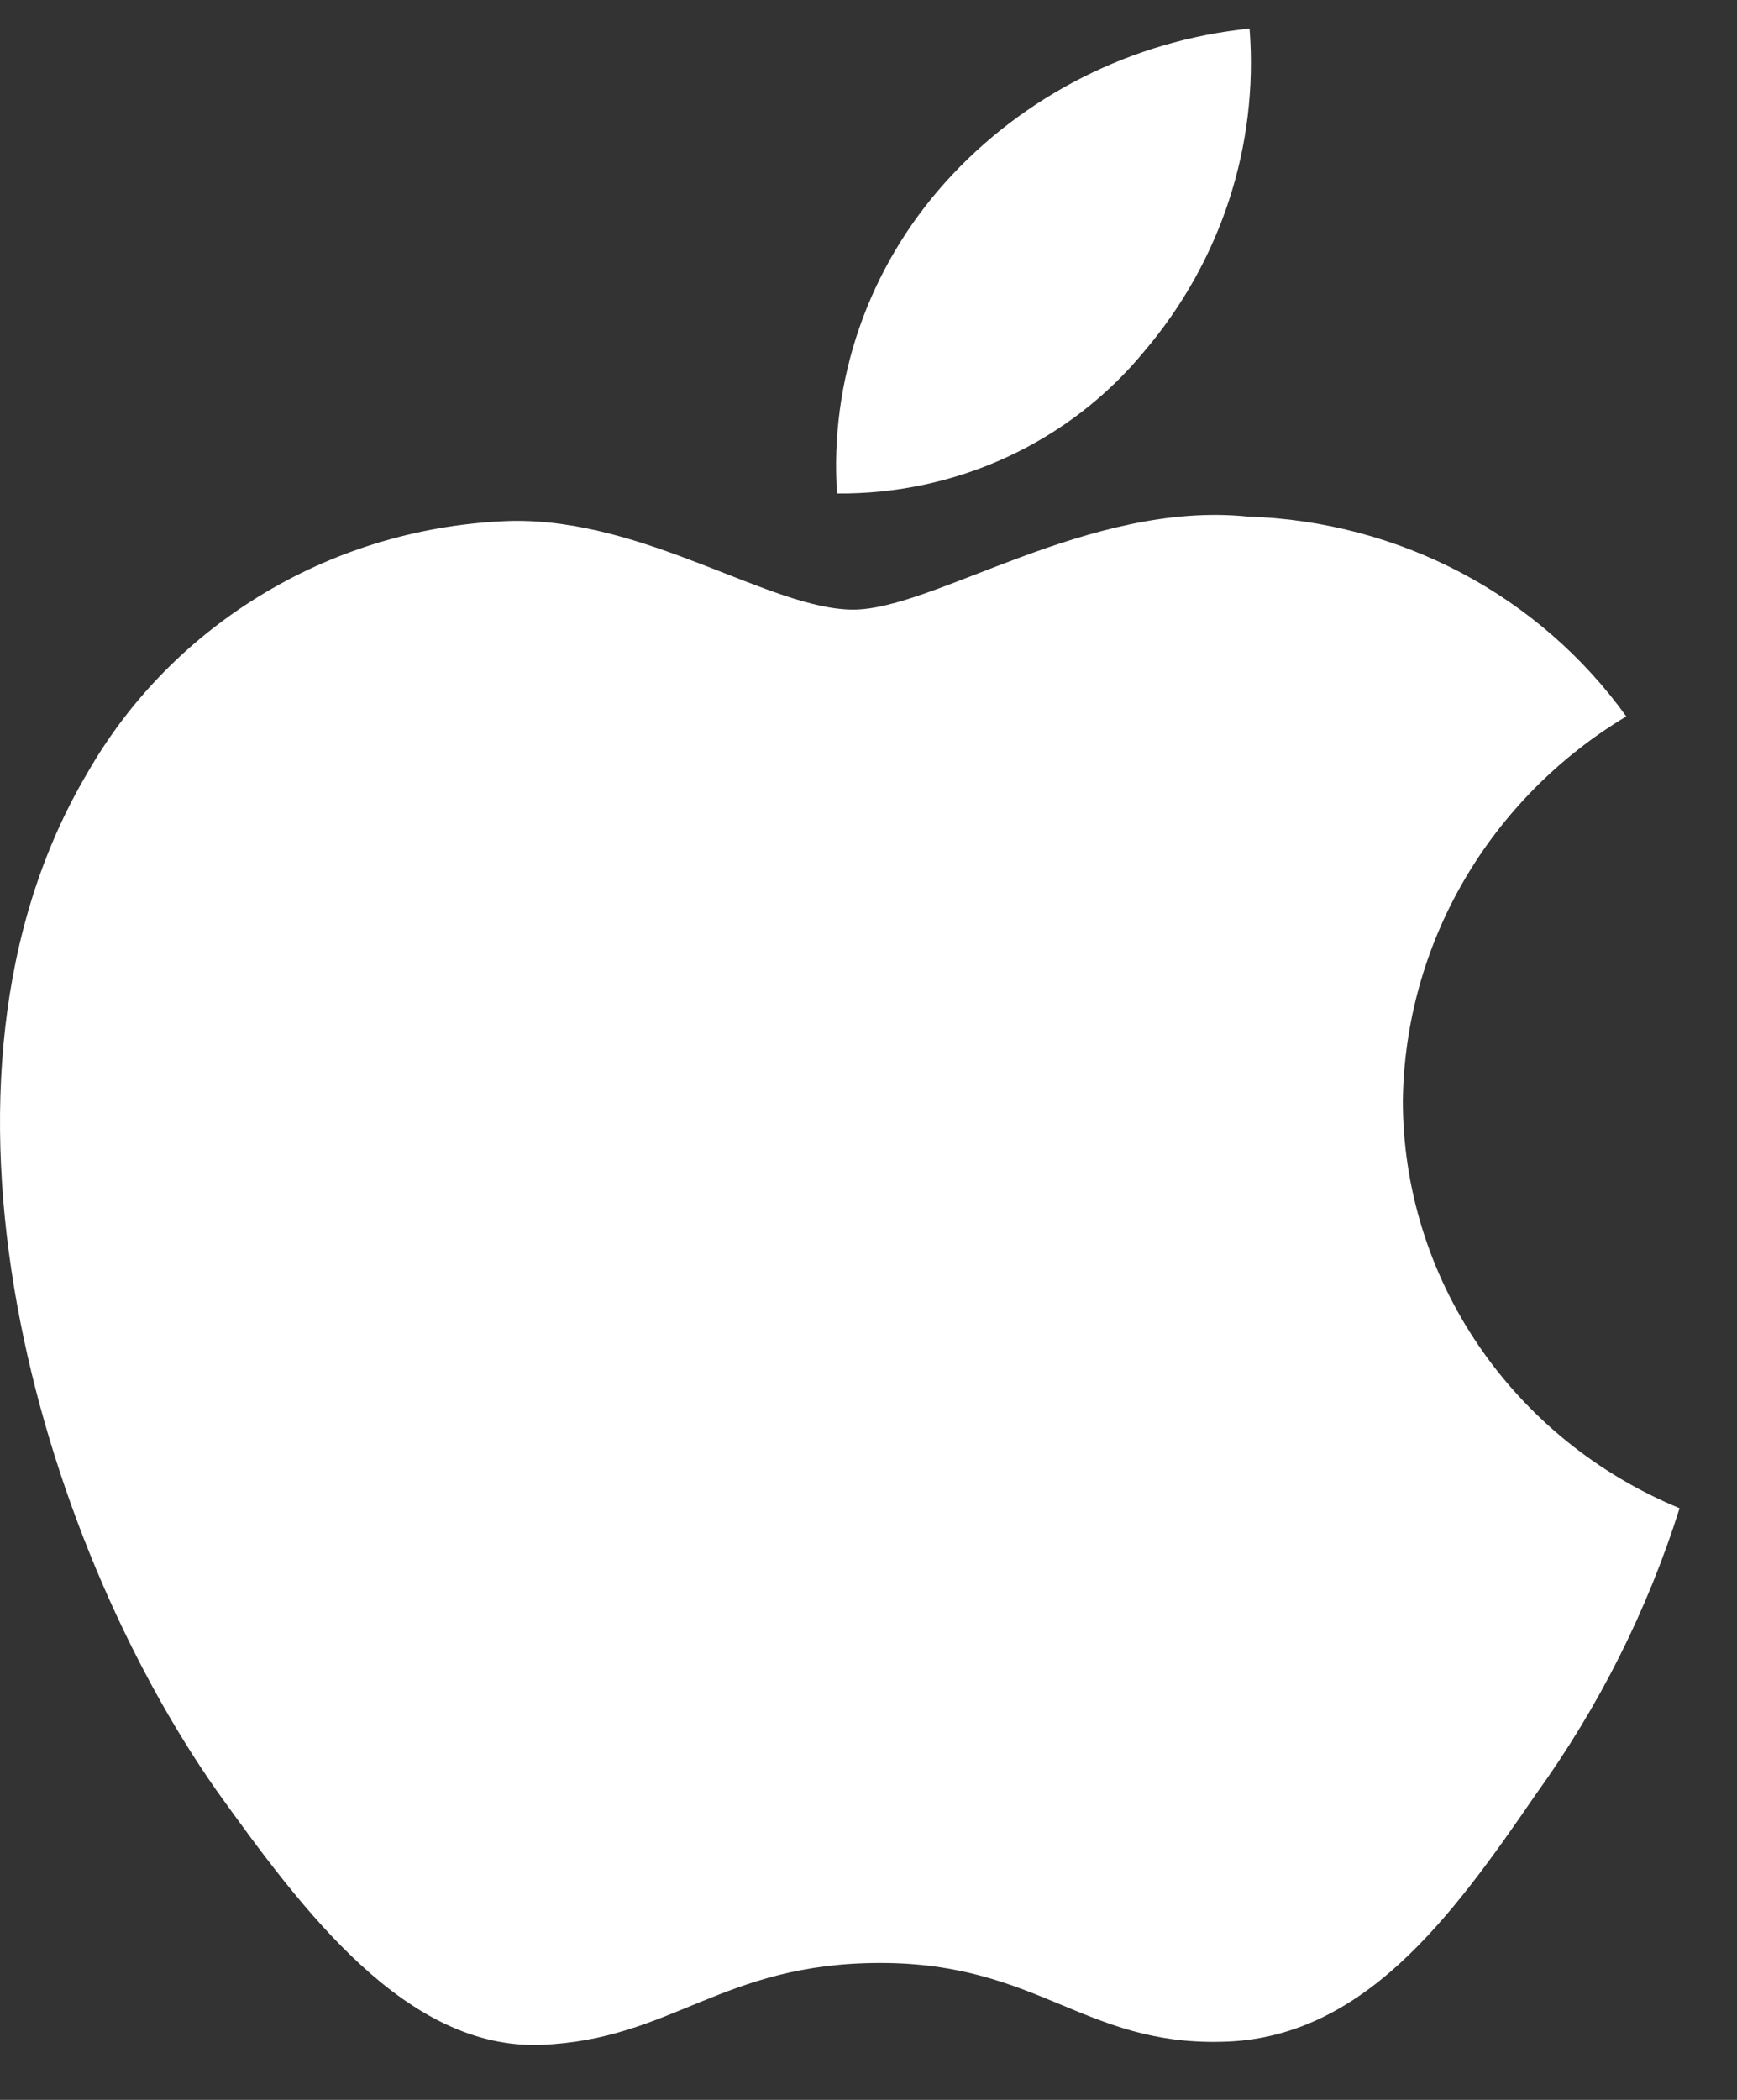 <svg width="24" height="29" viewBox="0 0 24 29" fill="none" xmlns="http://www.w3.org/2000/svg">
<rect x="0" y="0" width="24" height="29" fill="#333333" stroke="none"/>
<path d="M19.383 15.203C19.397 14.136 19.687 13.089 20.227 12.161C20.767 11.233 21.538 10.453 22.47 9.894C21.878 9.069 21.097 8.39 20.19 7.911C19.282 7.432 18.273 7.166 17.242 7.134C15.042 6.909 12.91 8.419 11.789 8.419C10.646 8.419 8.92 7.157 7.062 7.194C5.86 7.232 4.688 7.573 3.662 8.185C2.635 8.796 1.788 9.656 1.203 10.682C-1.33 14.965 0.559 21.258 2.986 24.719C4.2 26.414 5.619 28.307 7.476 28.24C9.293 28.167 9.971 27.109 12.164 27.109C14.337 27.109 14.974 28.24 16.868 28.198C18.818 28.167 20.046 26.495 21.218 24.784C22.09 23.576 22.761 22.242 23.207 20.829C22.074 20.362 21.108 19.579 20.427 18.578C19.747 17.578 19.384 16.404 19.383 15.203Z" fill="white"/>
<path d="M15.805 4.858C16.868 3.612 17.392 2.011 17.265 0.394C15.641 0.561 14.141 1.318 13.063 2.516C12.536 3.102 12.133 3.783 11.876 4.52C11.619 5.258 11.513 6.038 11.565 6.815C12.377 6.823 13.181 6.651 13.915 6.312C14.65 5.973 15.296 5.476 15.805 4.858Z" fill="white"/>
</svg>
